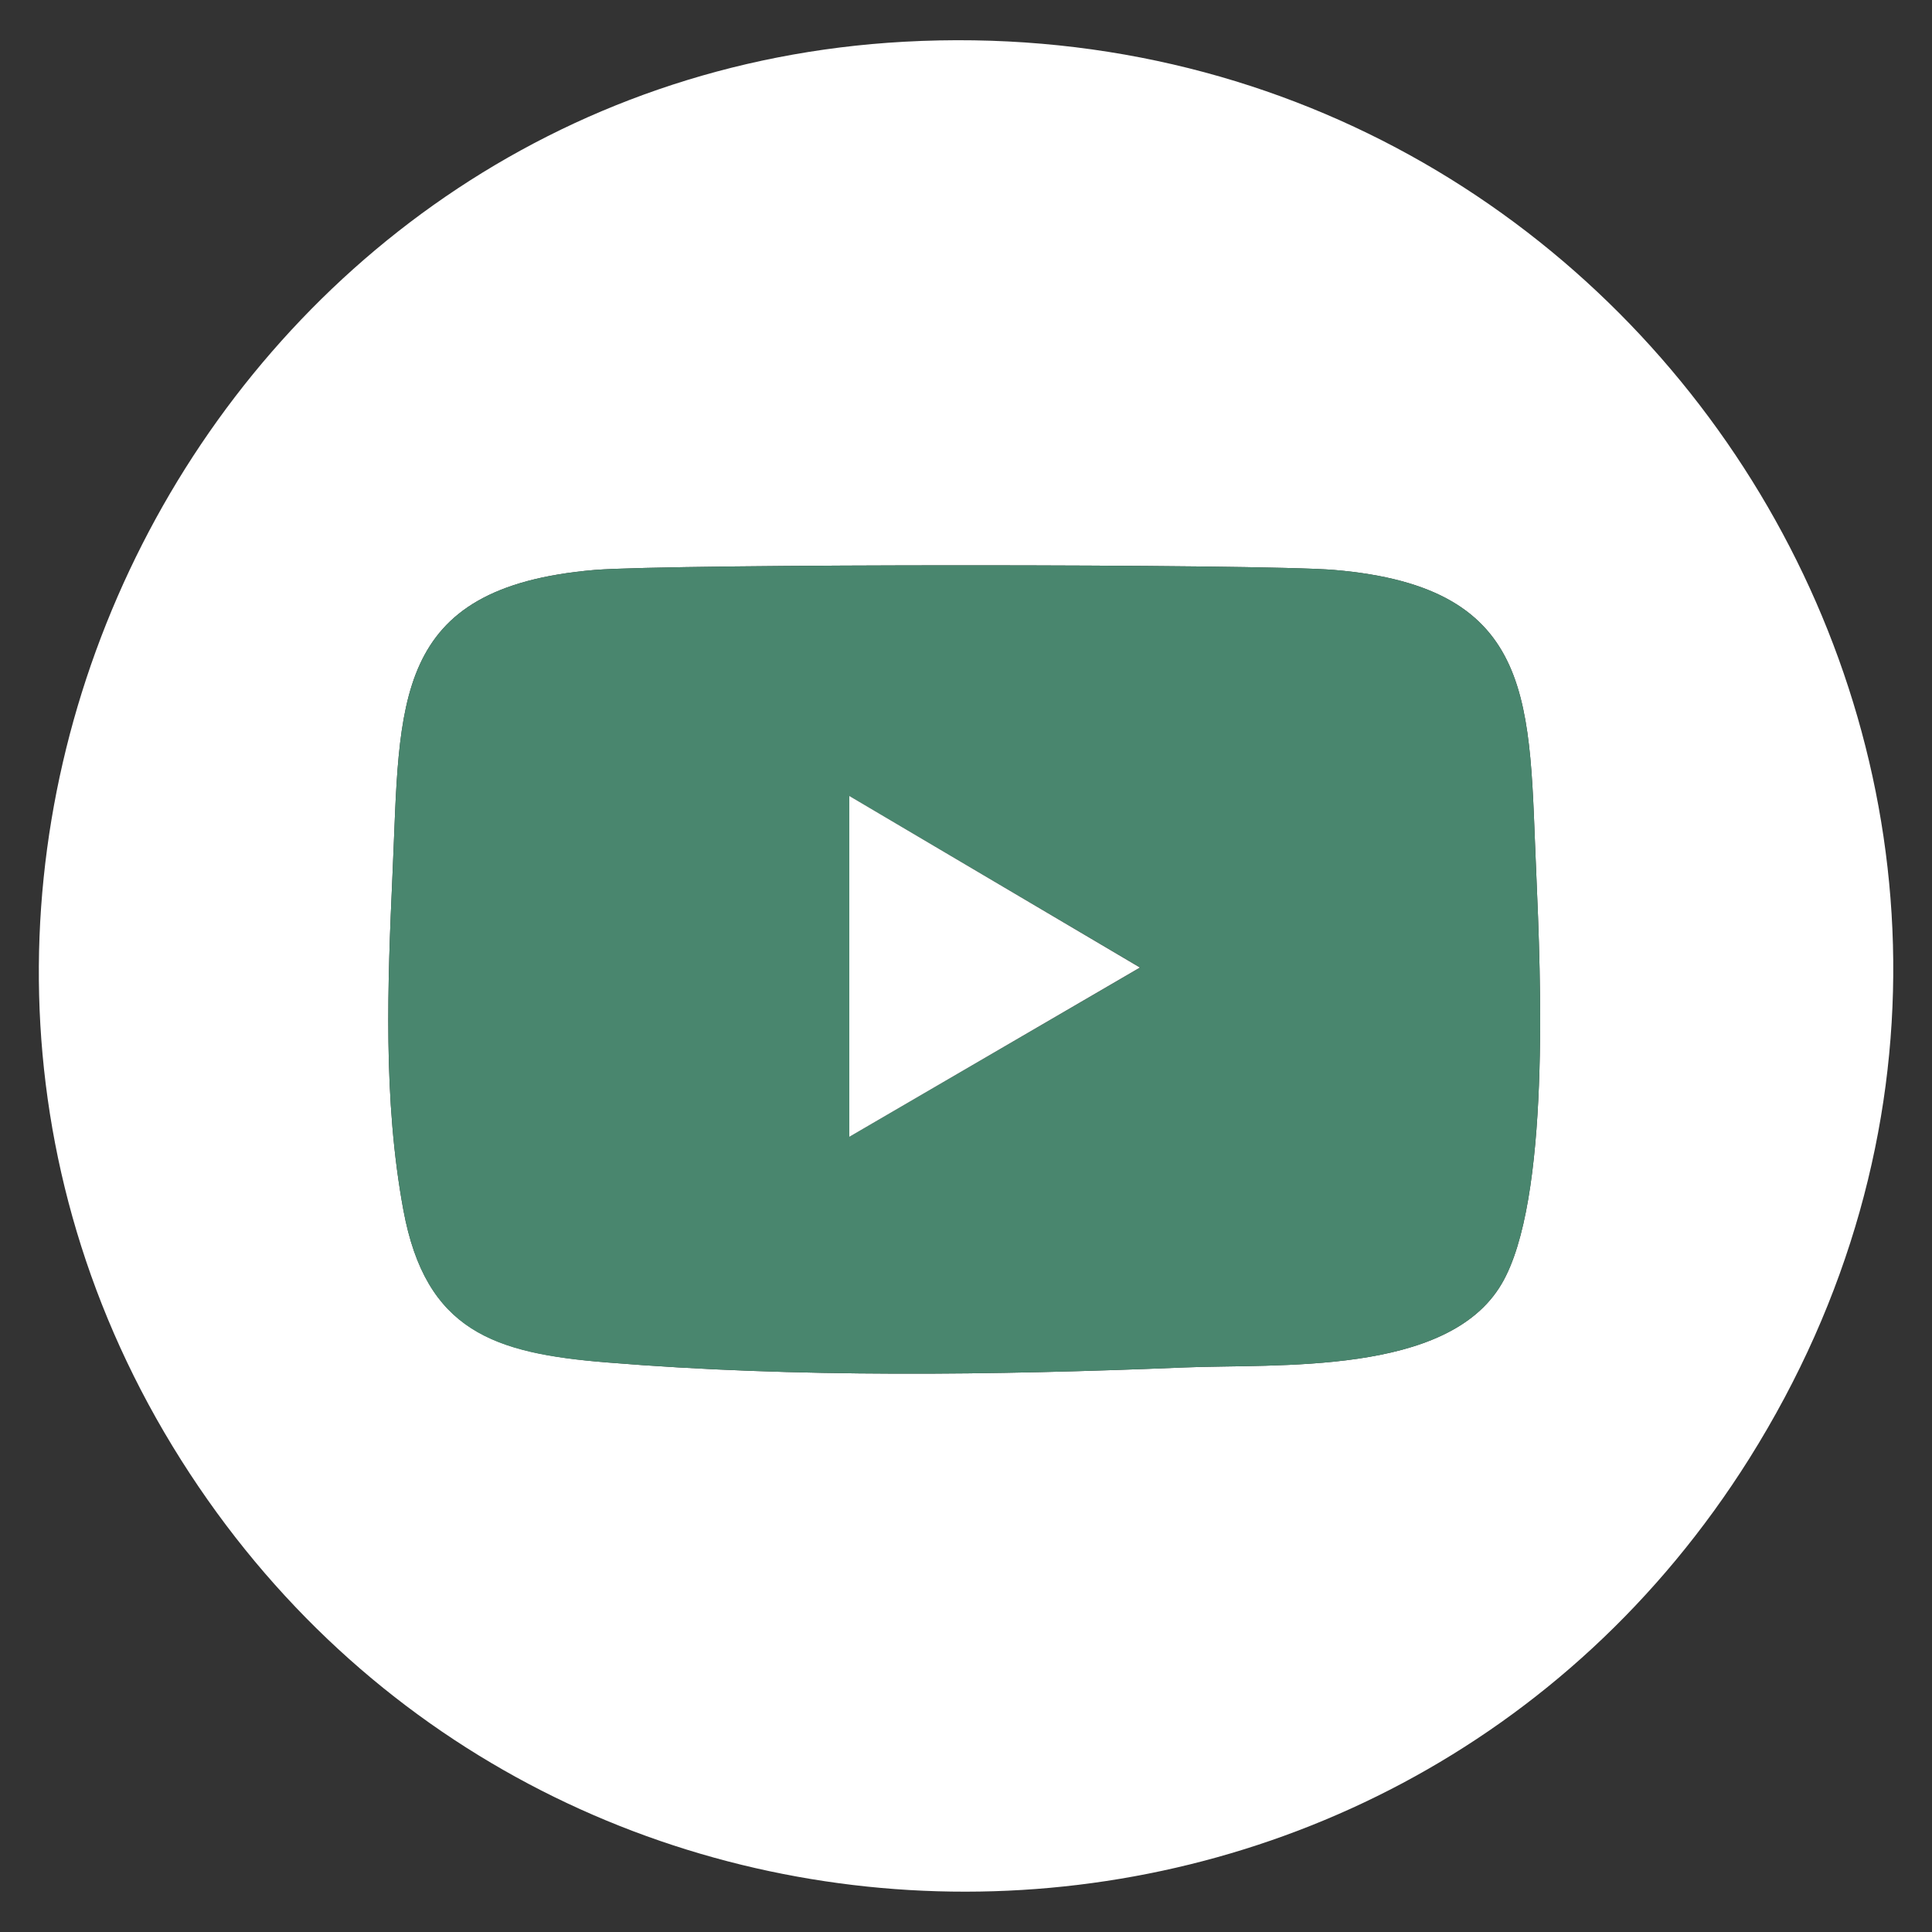 <?xml version="1.0" encoding="UTF-8"?>
<svg id="Livello_1" data-name="Livello 1" xmlns="http://www.w3.org/2000/svg" viewBox="0 0 50 50">
  <rect x="0" y="0" width="50" height="50" fill="#333333" stroke="none"/>
  <defs>
    <style>
      .cls-1 {
        fill: #49866e;
      }

      .cls-2 {
        fill: #fff;
      }
    </style>
  </defs>
  <path class="cls-2" d="M23.4,1.08C5.41,2.07-4.96,22.54,4.69,37.79c9.42,14.9,31.19,14.89,40.58-.04C55.72,21.11,42.85.01,23.4,1.08ZM38.86,33.23c-1.4,2.38-5.8,2.06-8.22,2.16-4.88.2-10.06.27-14.93-.13-2.93-.24-4.69-.82-5.27-3.94-.53-2.86-.41-5.85-.28-8.74.2-4.38-.06-7.38,5.23-7.83,1.96-.16,17.28-.16,19.14,0,5.31.45,5.03,3.5,5.23,7.89.11,2.56.37,8.44-.9,10.59Z"/>
  <path class="cls-1" d="M39.76,22.64c-.2-4.39.08-7.44-5.23-7.89-1.86-.16-17.18-.16-19.14,0-5.29.45-5.03,3.45-5.23,7.83-.13,2.89-.25,5.88.28,8.74.58,3.13,2.34,3.71,5.27,3.94,4.87.4,10.05.33,14.93.13,2.42-.1,6.82.22,8.22-2.16,1.27-2.15,1.01-8.03.9-10.59ZM21.98,29.42v-8.82l7.53,4.44-7.53,4.38Z"/>
  <polygon class="cls-2" points="29.5 25.04 21.98 29.42 21.98 20.6 29.5 25.04"/>
</svg>